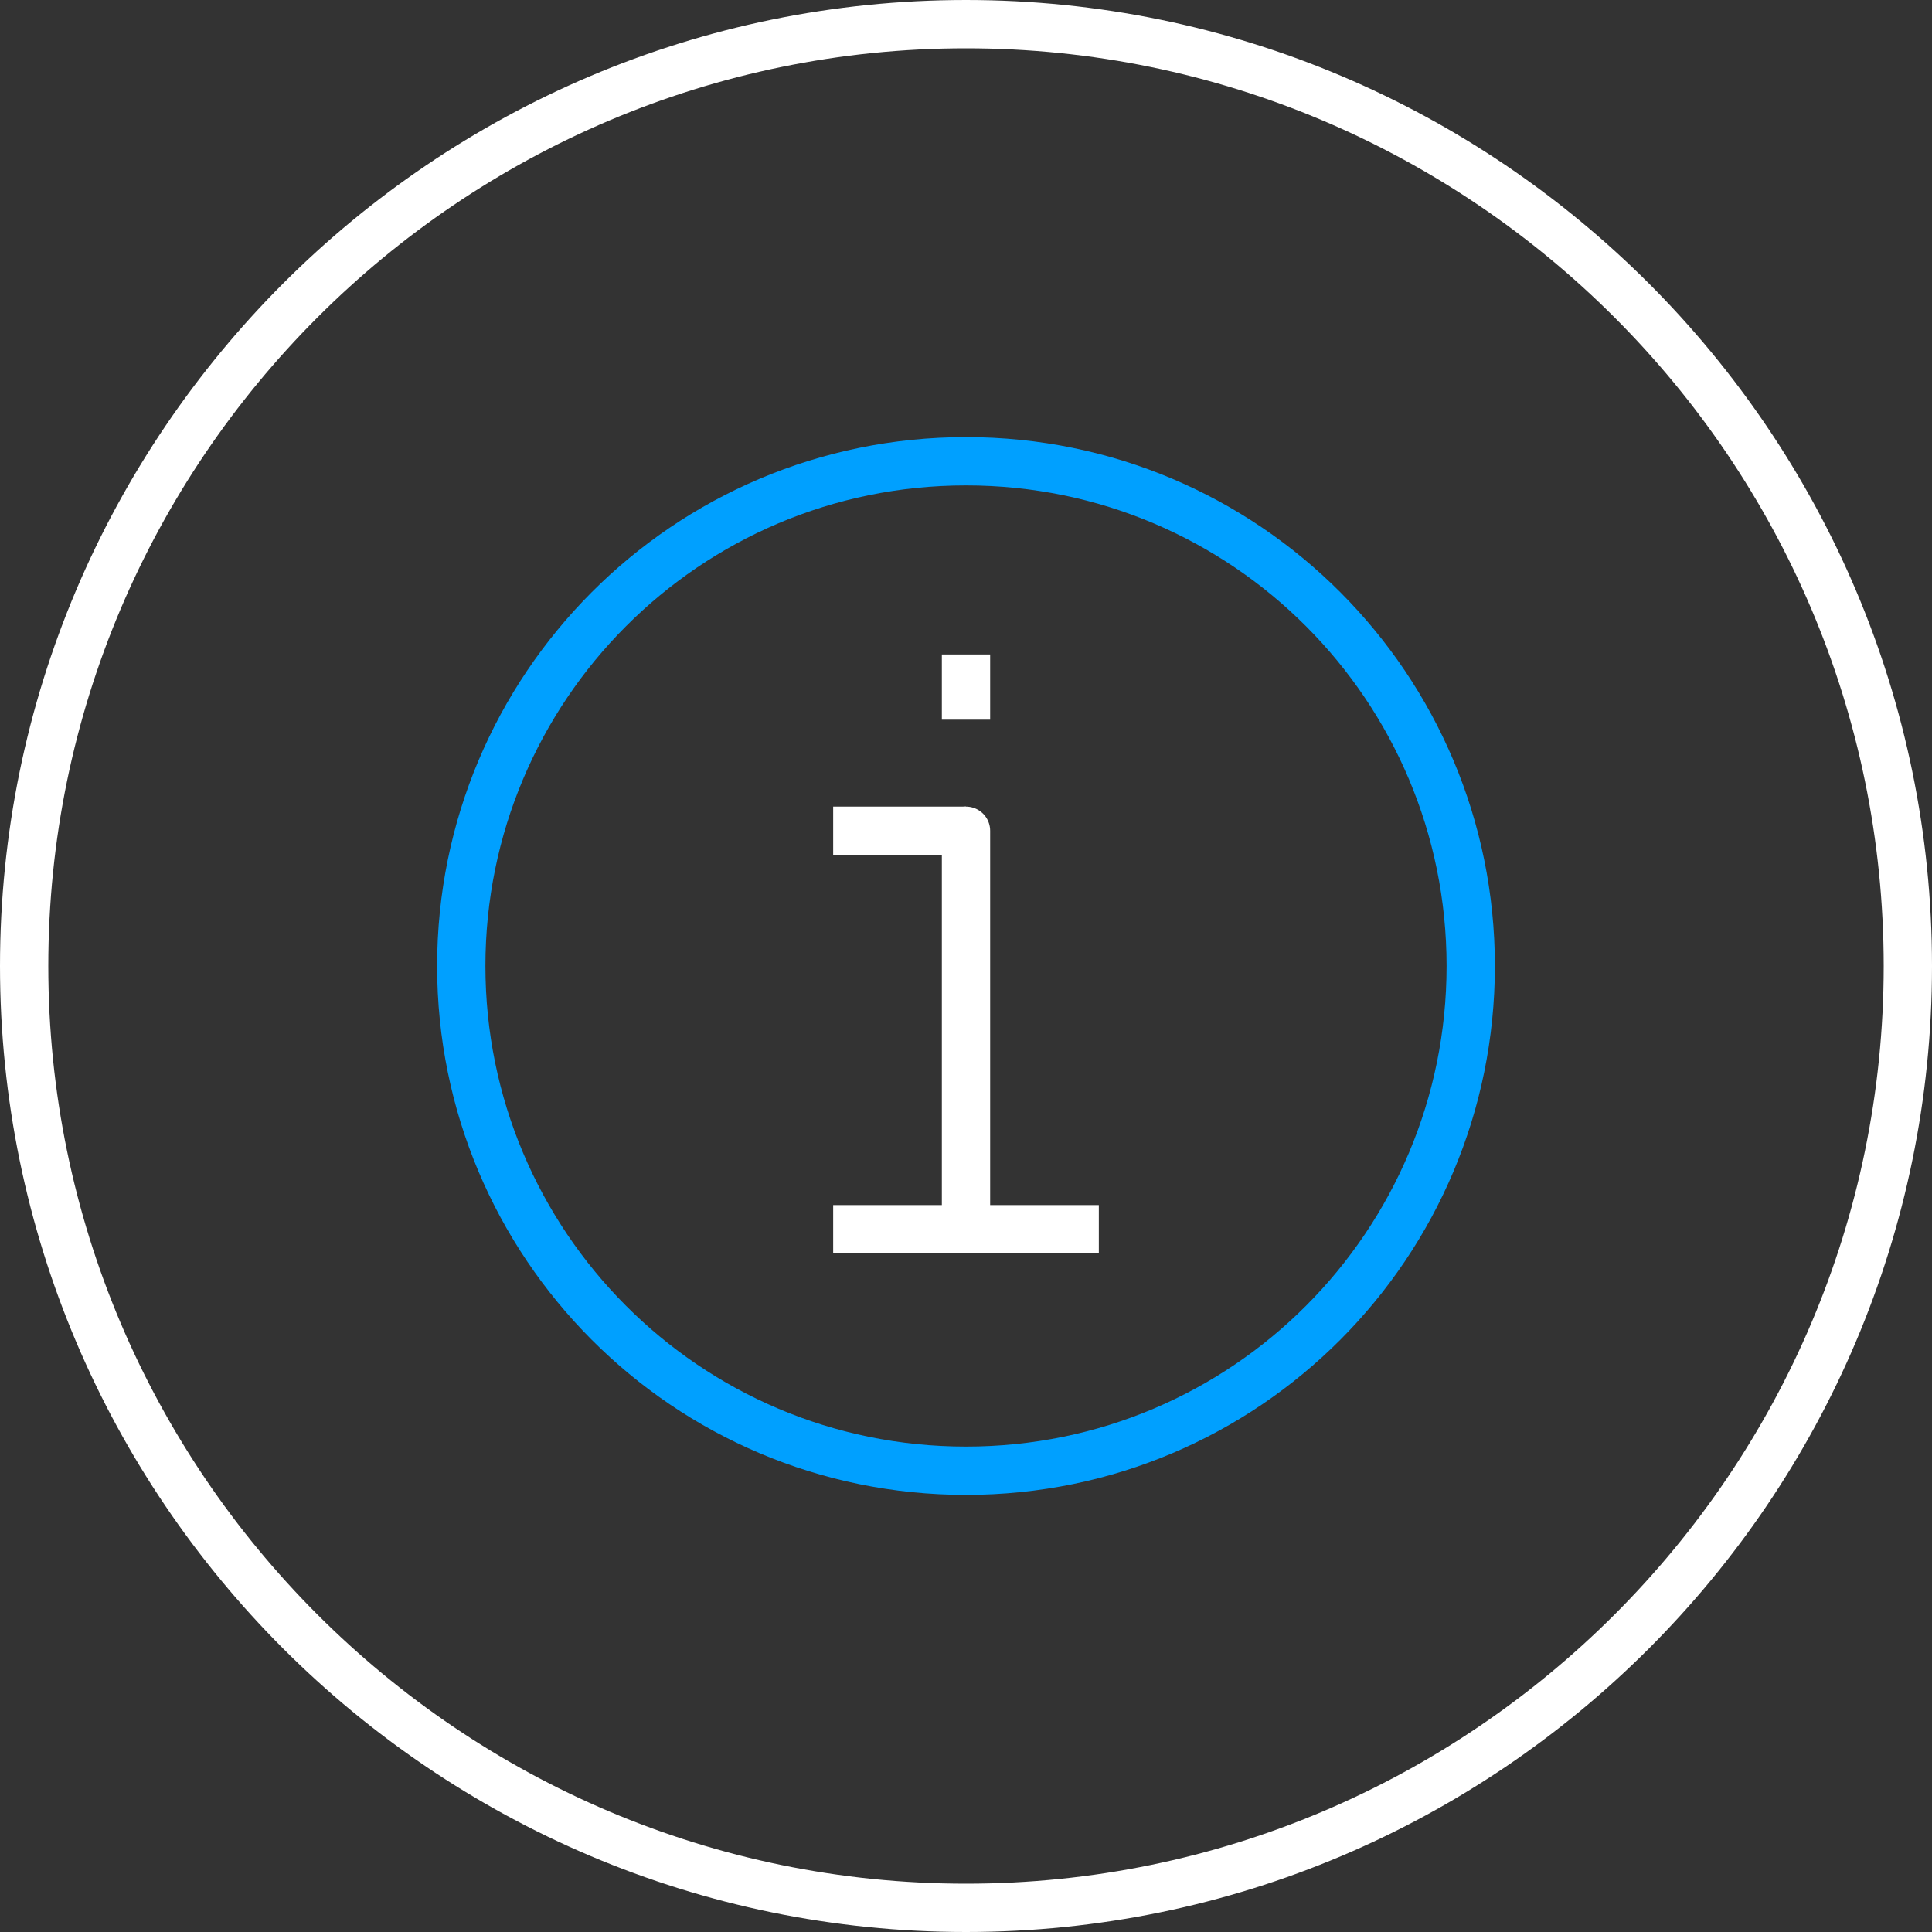 <?xml version="1.0" encoding="utf-8"?>
<!-- Generator: Adobe Illustrator 22.0.1, SVG Export Plug-In . SVG Version: 6.00 Build 0)  -->
<svg version="1.1" id="Livello_1" xmlns="http://www.w3.org/2000/svg" xmlns:xlink="http://www.w3.org/1999/xlink" x="0px" y="0px"
	 viewBox="0 0 80 80" style="enable-background:new 0 0 80 80;" xml:space="preserve">
<rect x="0" y="0" width="80" height="80" fill="#333333" stroke="none"/>
<style type="text/css">
	.st0{fill:none;stroke:#FFFFFF;stroke-width:2;stroke-linecap:round;stroke-linejoin:round;}
	.st1{fill:none;stroke:#FFFFFF;stroke-width:2;}
	.st2{fill:none;stroke:#00A0FF;stroke-width:2;stroke-miterlimit:10;}
</style>
<g>
	<line class="st0" x1="40" y1="34.4" x2="40" y2="50.9"/>
	<line class="st1" x1="34.5" y1="50.9" x2="45.5" y2="50.9"/>
	<line class="st1" x1="34.5" y1="34.4" x2="40" y2="34.4"/>
	<line class="st1" x1="40" y1="29.8" x2="40" y2="27.1"/>
</g>
<path class="st1" d="M79,40c0,21.5-17.5,39-39,39S1,61.5,1,40C1,18.5,18.5,1,40,1S79,18.5,79,40z"/>
<path class="st2" d="M60.9,40c0,11.5-9.3,20.9-20.9,20.9S19.1,51.5,19.1,40c0-11.5,9.3-20.9,20.9-20.9S60.9,28.5,60.9,40z"/>
</svg>

